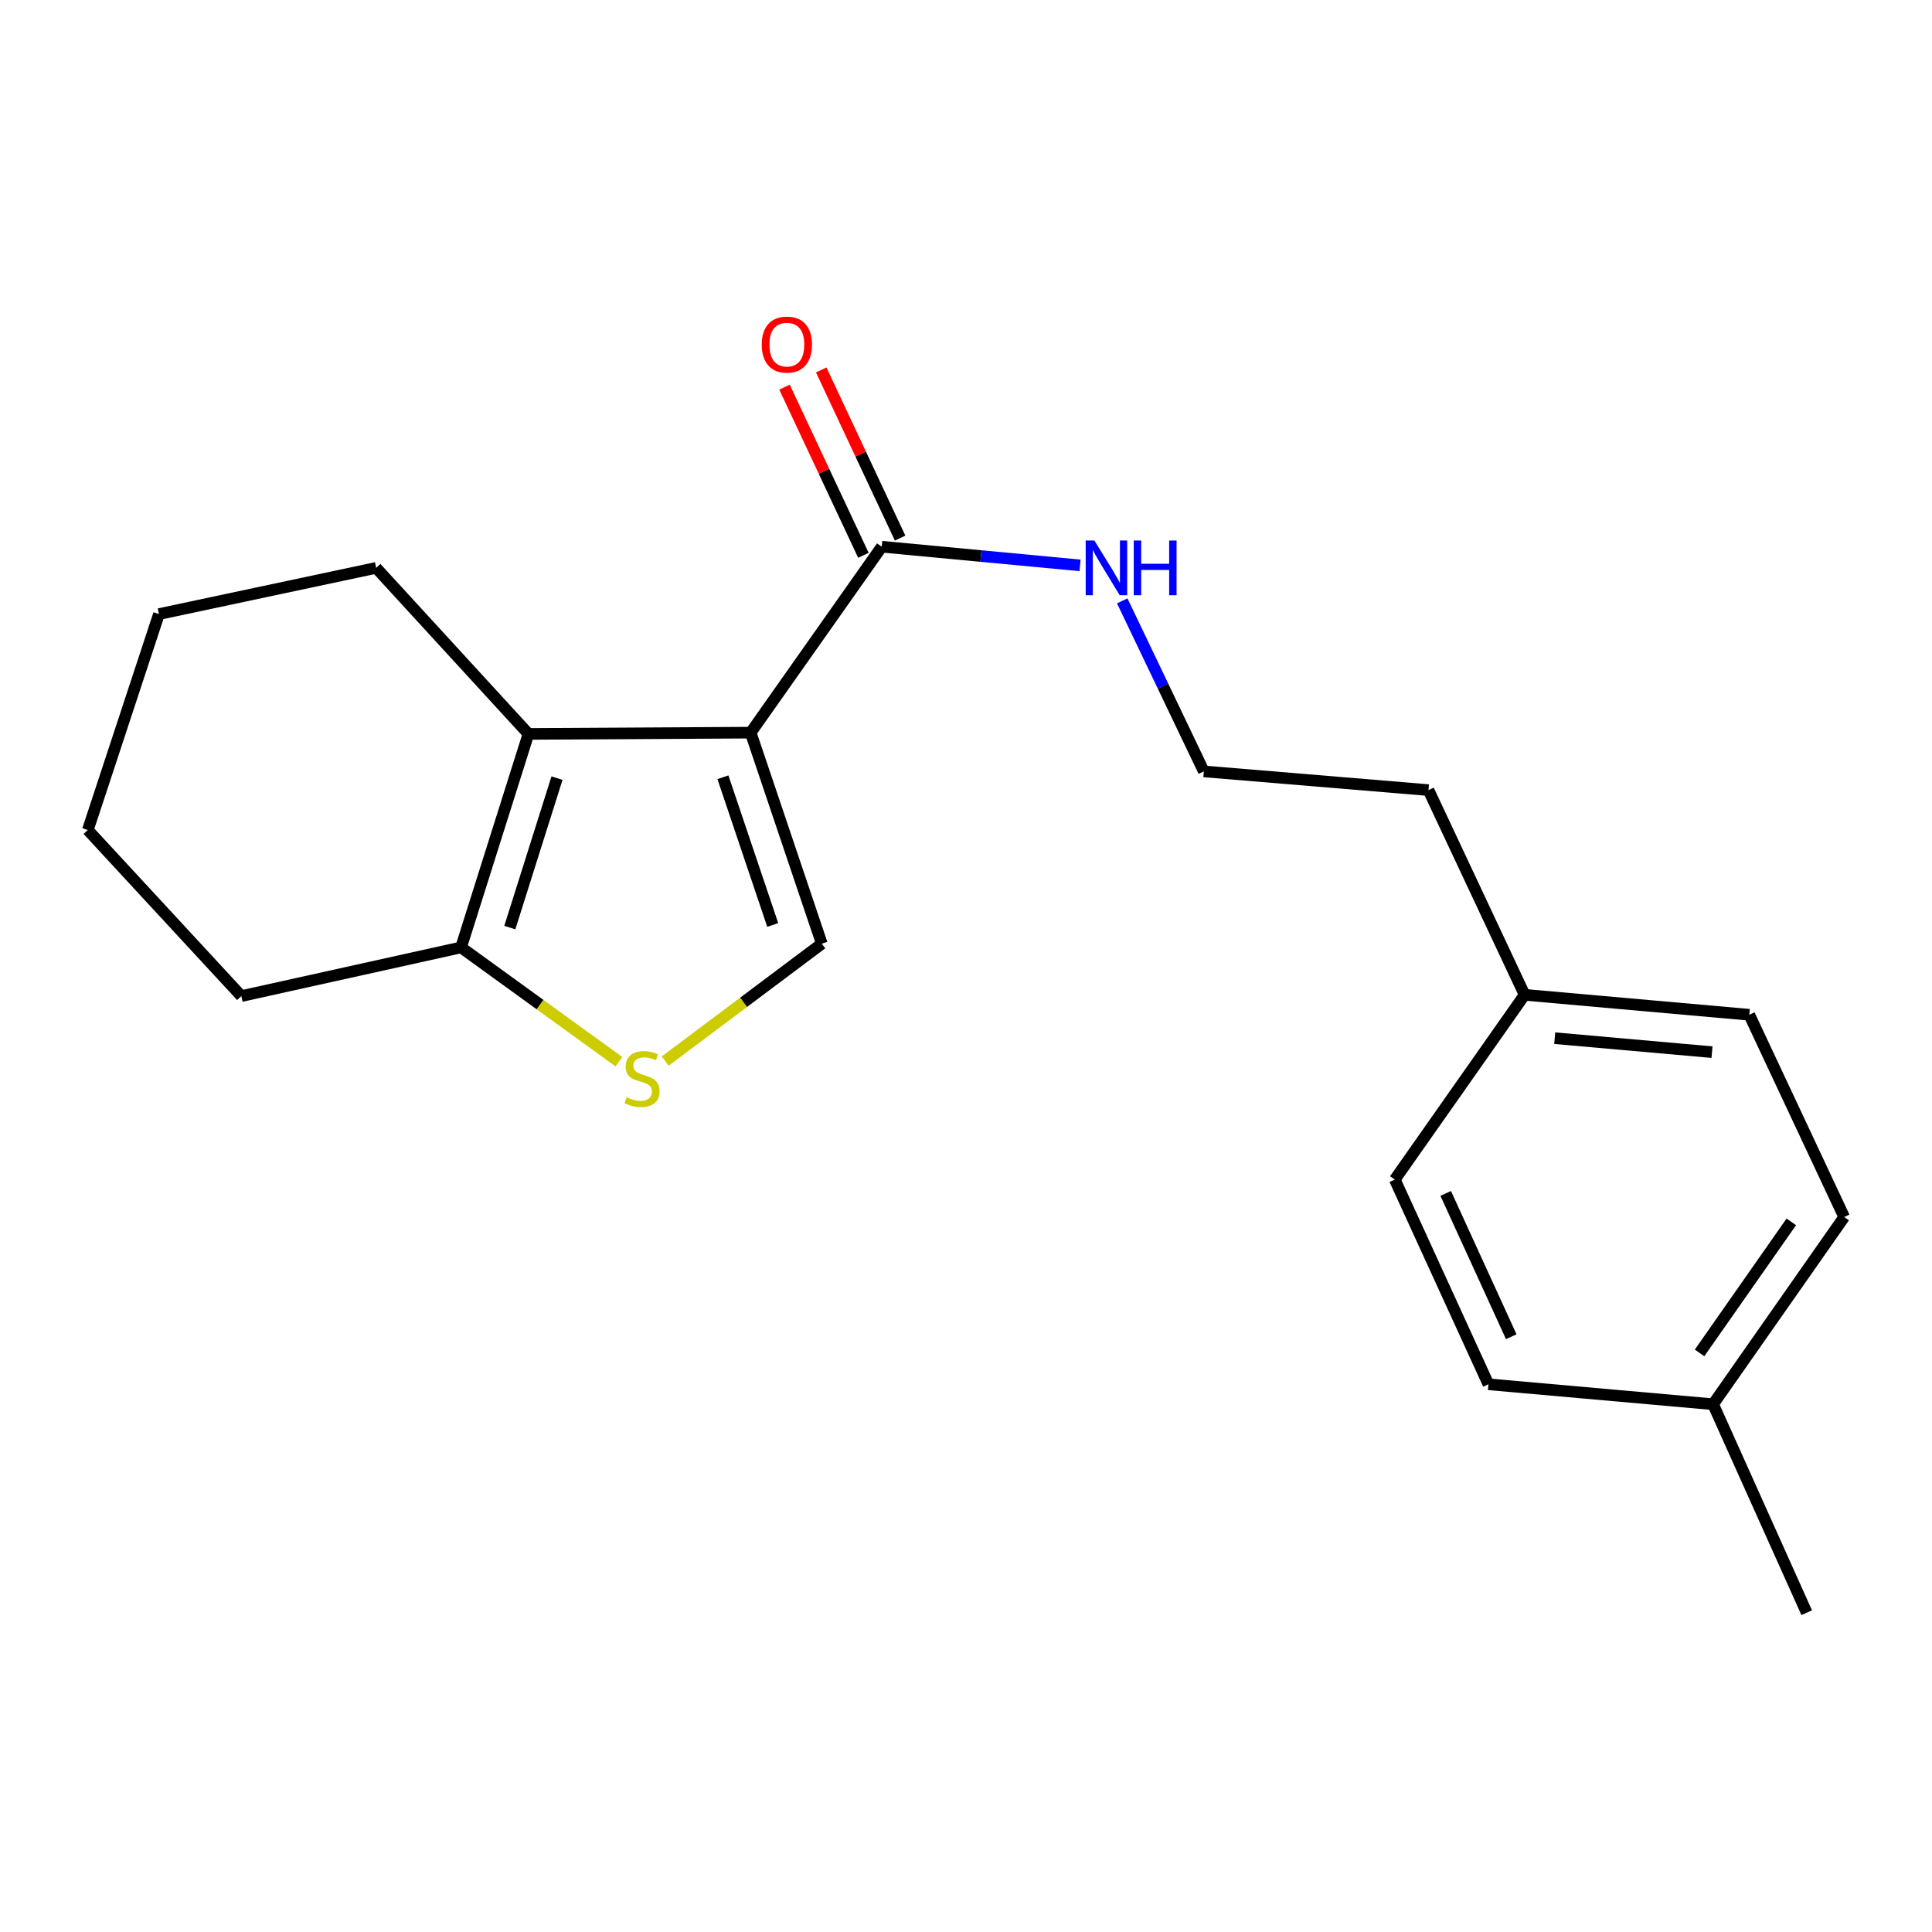 <?xml version='1.0' encoding='iso-8859-1'?>
<svg version='1.1' baseProfile='full'
              xmlns='http://www.w3.org/2000/svg'
                      xmlns:rdkit='http://www.rdkit.org/xml'
                      xmlns:xlink='http://www.w3.org/1999/xlink'
                  xml:space='preserve'
width='1000px' height='1000px' viewBox='0 0 1000 1000'>
<!-- END OF HEADER -->
<rect style='opacity:1.0;fill:#FFFFFF;stroke:none' width='1000' height='1000' x='0' y='0'> </rect>
<path class='bond-0' d='M 388.54,379.221 L 273.526,379.874' style='fill:none;fill-rule:evenodd;stroke:#000000;stroke-width:6px;stroke-linecap:butt;stroke-linejoin:miter;stroke-opacity:1' />
<path class='bond-1' d='M 388.54,379.221 L 425.371,488.443' style='fill:none;fill-rule:evenodd;stroke:#000000;stroke-width:6px;stroke-linecap:butt;stroke-linejoin:miter;stroke-opacity:1' />
<path class='bond-1' d='M 374.185,402.308 L 399.967,478.764' style='fill:none;fill-rule:evenodd;stroke:#000000;stroke-width:6px;stroke-linecap:butt;stroke-linejoin:miter;stroke-opacity:1' />
<path class='bond-3' d='M 388.54,379.221 L 456.397,282.972' style='fill:none;fill-rule:evenodd;stroke:#000000;stroke-width:6px;stroke-linecap:butt;stroke-linejoin:miter;stroke-opacity:1' />
<path class='bond-4' d='M 273.526,379.874 L 238.641,490.378' style='fill:none;fill-rule:evenodd;stroke:#000000;stroke-width:6px;stroke-linecap:butt;stroke-linejoin:miter;stroke-opacity:1' />
<path class='bond-4' d='M 288.299,402.765 L 263.88,480.118' style='fill:none;fill-rule:evenodd;stroke:#000000;stroke-width:6px;stroke-linecap:butt;stroke-linejoin:miter;stroke-opacity:1' />
<path class='bond-7' d='M 273.526,379.874 L 194.701,293.928' style='fill:none;fill-rule:evenodd;stroke:#000000;stroke-width:6px;stroke-linecap:butt;stroke-linejoin:miter;stroke-opacity:1' />
<path class='bond-2' d='M 425.371,488.443 L 384.842,518.828' style='fill:none;fill-rule:evenodd;stroke:#000000;stroke-width:6px;stroke-linecap:butt;stroke-linejoin:miter;stroke-opacity:1' />
<path class='bond-2' d='M 384.842,518.828 L 344.314,549.213' style='fill:none;fill-rule:evenodd;stroke:#CCCC00;stroke-width:6px;stroke-linecap:butt;stroke-linejoin:miter;stroke-opacity:1' />
<path class='bond-20' d='M 320.355,549.534 L 279.498,519.956' style='fill:none;fill-rule:evenodd;stroke:#CCCC00;stroke-width:6px;stroke-linecap:butt;stroke-linejoin:miter;stroke-opacity:1' />
<path class='bond-20' d='M 279.498,519.956 L 238.641,490.378' style='fill:none;fill-rule:evenodd;stroke:#000000;stroke-width:6px;stroke-linecap:butt;stroke-linejoin:miter;stroke-opacity:1' />
<path class='bond-5' d='M 465.894,278.516 L 445.477,234.998' style='fill:none;fill-rule:evenodd;stroke:#000000;stroke-width:6px;stroke-linecap:butt;stroke-linejoin:miter;stroke-opacity:1' />
<path class='bond-5' d='M 445.477,234.998 L 425.06,191.479' style='fill:none;fill-rule:evenodd;stroke:#FF0000;stroke-width:6px;stroke-linecap:butt;stroke-linejoin:miter;stroke-opacity:1' />
<path class='bond-5' d='M 446.901,287.427 L 426.484,243.909' style='fill:none;fill-rule:evenodd;stroke:#000000;stroke-width:6px;stroke-linecap:butt;stroke-linejoin:miter;stroke-opacity:1' />
<path class='bond-5' d='M 426.484,243.909 L 406.067,200.39' style='fill:none;fill-rule:evenodd;stroke:#FF0000;stroke-width:6px;stroke-linecap:butt;stroke-linejoin:miter;stroke-opacity:1' />
<path class='bond-6' d='M 456.397,282.972 L 507.716,287.806' style='fill:none;fill-rule:evenodd;stroke:#000000;stroke-width:6px;stroke-linecap:butt;stroke-linejoin:miter;stroke-opacity:1' />
<path class='bond-6' d='M 507.716,287.806 L 559.034,292.641' style='fill:none;fill-rule:evenodd;stroke:#0000FF;stroke-width:6px;stroke-linecap:butt;stroke-linejoin:miter;stroke-opacity:1' />
<path class='bond-15' d='M 238.641,490.378 L 124.92,515.577' style='fill:none;fill-rule:evenodd;stroke:#000000;stroke-width:6px;stroke-linecap:butt;stroke-linejoin:miter;stroke-opacity:1' />
<path class='bond-14' d='M 580.865,311.007 L 601.979,355.138' style='fill:none;fill-rule:evenodd;stroke:#0000FF;stroke-width:6px;stroke-linecap:butt;stroke-linejoin:miter;stroke-opacity:1' />
<path class='bond-14' d='M 601.979,355.138 L 623.092,399.269' style='fill:none;fill-rule:evenodd;stroke:#000000;stroke-width:6px;stroke-linecap:butt;stroke-linejoin:miter;stroke-opacity:1' />
<path class='bond-18' d='M 194.701,293.928 L 82.285,317.845' style='fill:none;fill-rule:evenodd;stroke:#000000;stroke-width:6px;stroke-linecap:butt;stroke-linejoin:miter;stroke-opacity:1' />
<path class='bond-8' d='M 789.133,514.913 L 739.388,408.954' style='fill:none;fill-rule:evenodd;stroke:#000000;stroke-width:6px;stroke-linecap:butt;stroke-linejoin:miter;stroke-opacity:1' />
<path class='bond-12' d='M 789.133,514.913 L 721.94,610.544' style='fill:none;fill-rule:evenodd;stroke:#000000;stroke-width:6px;stroke-linecap:butt;stroke-linejoin:miter;stroke-opacity:1' />
<path class='bond-13' d='M 789.133,514.913 L 905.43,525.239' style='fill:none;fill-rule:evenodd;stroke:#000000;stroke-width:6px;stroke-linecap:butt;stroke-linejoin:miter;stroke-opacity:1' />
<path class='bond-13' d='M 804.722,537.359 L 886.13,544.588' style='fill:none;fill-rule:evenodd;stroke:#000000;stroke-width:6px;stroke-linecap:butt;stroke-linejoin:miter;stroke-opacity:1' />
<path class='bond-9' d='M 886.7,726.829 L 954.545,629.927' style='fill:none;fill-rule:evenodd;stroke:#000000;stroke-width:6px;stroke-linecap:butt;stroke-linejoin:miter;stroke-opacity:1' />
<path class='bond-9' d='M 879.691,700.261 L 927.183,632.43' style='fill:none;fill-rule:evenodd;stroke:#000000;stroke-width:6px;stroke-linecap:butt;stroke-linejoin:miter;stroke-opacity:1' />
<path class='bond-17' d='M 886.7,726.829 L 935.151,834.734' style='fill:none;fill-rule:evenodd;stroke:#000000;stroke-width:6px;stroke-linecap:butt;stroke-linejoin:miter;stroke-opacity:1' />
<path class='bond-22' d='M 886.7,726.829 L 770.415,716.503' style='fill:none;fill-rule:evenodd;stroke:#000000;stroke-width:6px;stroke-linecap:butt;stroke-linejoin:miter;stroke-opacity:1' />
<path class='bond-10' d='M 770.415,716.503 L 721.94,610.544' style='fill:none;fill-rule:evenodd;stroke:#000000;stroke-width:6px;stroke-linecap:butt;stroke-linejoin:miter;stroke-opacity:1' />
<path class='bond-10' d='M 782.222,691.881 L 748.289,617.71' style='fill:none;fill-rule:evenodd;stroke:#000000;stroke-width:6px;stroke-linecap:butt;stroke-linejoin:miter;stroke-opacity:1' />
<path class='bond-11' d='M 954.545,629.927 L 905.43,525.239' style='fill:none;fill-rule:evenodd;stroke:#000000;stroke-width:6px;stroke-linecap:butt;stroke-linejoin:miter;stroke-opacity:1' />
<path class='bond-16' d='M 623.092,399.269 L 739.388,408.954' style='fill:none;fill-rule:evenodd;stroke:#000000;stroke-width:6px;stroke-linecap:butt;stroke-linejoin:miter;stroke-opacity:1' />
<path class='bond-21' d='M 124.92,515.577 L 45.455,429.619' style='fill:none;fill-rule:evenodd;stroke:#000000;stroke-width:6px;stroke-linecap:butt;stroke-linejoin:miter;stroke-opacity:1' />
<path class='bond-19' d='M 82.285,317.845 L 45.455,429.619' style='fill:none;fill-rule:evenodd;stroke:#000000;stroke-width:6px;stroke-linecap:butt;stroke-linejoin:miter;stroke-opacity:1' />
<path  class='atom-3' d='M 324.327 567.92
Q 324.647 568.04, 325.967 568.6
Q 327.287 569.16, 328.727 569.52
Q 330.207 569.84, 331.647 569.84
Q 334.327 569.84, 335.887 568.56
Q 337.447 567.24, 337.447 564.96
Q 337.447 563.4, 336.647 562.44
Q 335.887 561.48, 334.687 560.96
Q 333.487 560.44, 331.487 559.84
Q 328.967 559.08, 327.447 558.36
Q 325.967 557.64, 324.887 556.12
Q 323.847 554.6, 323.847 552.04
Q 323.847 548.48, 326.247 546.28
Q 328.687 544.08, 333.487 544.08
Q 336.767 544.08, 340.487 545.64
L 339.567 548.72
Q 336.167 547.32, 333.607 547.32
Q 330.847 547.32, 329.327 548.48
Q 327.807 549.6, 327.847 551.56
Q 327.847 553.08, 328.607 554
Q 329.407 554.92, 330.527 555.44
Q 331.687 555.96, 333.607 556.56
Q 336.167 557.36, 337.687 558.16
Q 339.207 558.96, 340.287 560.6
Q 341.407 562.2, 341.407 564.96
Q 341.407 568.88, 338.767 571
Q 336.167 573.08, 331.807 573.08
Q 329.287 573.08, 327.367 572.52
Q 325.487 572, 323.247 571.08
L 324.327 567.92
' fill='#CCCC00'/>
<path  class='atom-6' d='M 394.282 178.364
Q 394.282 171.564, 397.642 167.764
Q 401.002 163.964, 407.282 163.964
Q 413.562 163.964, 416.922 167.764
Q 420.282 171.564, 420.282 178.364
Q 420.282 185.244, 416.882 189.164
Q 413.482 193.044, 407.282 193.044
Q 401.042 193.044, 397.642 189.164
Q 394.282 185.284, 394.282 178.364
M 407.282 189.844
Q 411.602 189.844, 413.922 186.964
Q 416.282 184.044, 416.282 178.364
Q 416.282 172.804, 413.922 170.004
Q 411.602 167.164, 407.282 167.164
Q 402.962 167.164, 400.602 169.964
Q 398.282 172.764, 398.282 178.364
Q 398.282 184.084, 400.602 186.964
Q 402.962 189.844, 407.282 189.844
' fill='#FF0000'/>
<path  class='atom-7' d='M 566.434 279.768
L 575.714 294.768
Q 576.634 296.248, 578.114 298.928
Q 579.594 301.608, 579.674 301.768
L 579.674 279.768
L 583.434 279.768
L 583.434 308.088
L 579.554 308.088
L 569.594 291.688
Q 568.434 289.768, 567.194 287.568
Q 565.994 285.368, 565.634 284.688
L 565.634 308.088
L 561.954 308.088
L 561.954 279.768
L 566.434 279.768
' fill='#0000FF'/>
<path  class='atom-7' d='M 586.834 279.768
L 590.674 279.768
L 590.674 291.808
L 605.154 291.808
L 605.154 279.768
L 608.994 279.768
L 608.994 308.088
L 605.154 308.088
L 605.154 295.008
L 590.674 295.008
L 590.674 308.088
L 586.834 308.088
L 586.834 279.768
' fill='#0000FF'/>
</svg>
